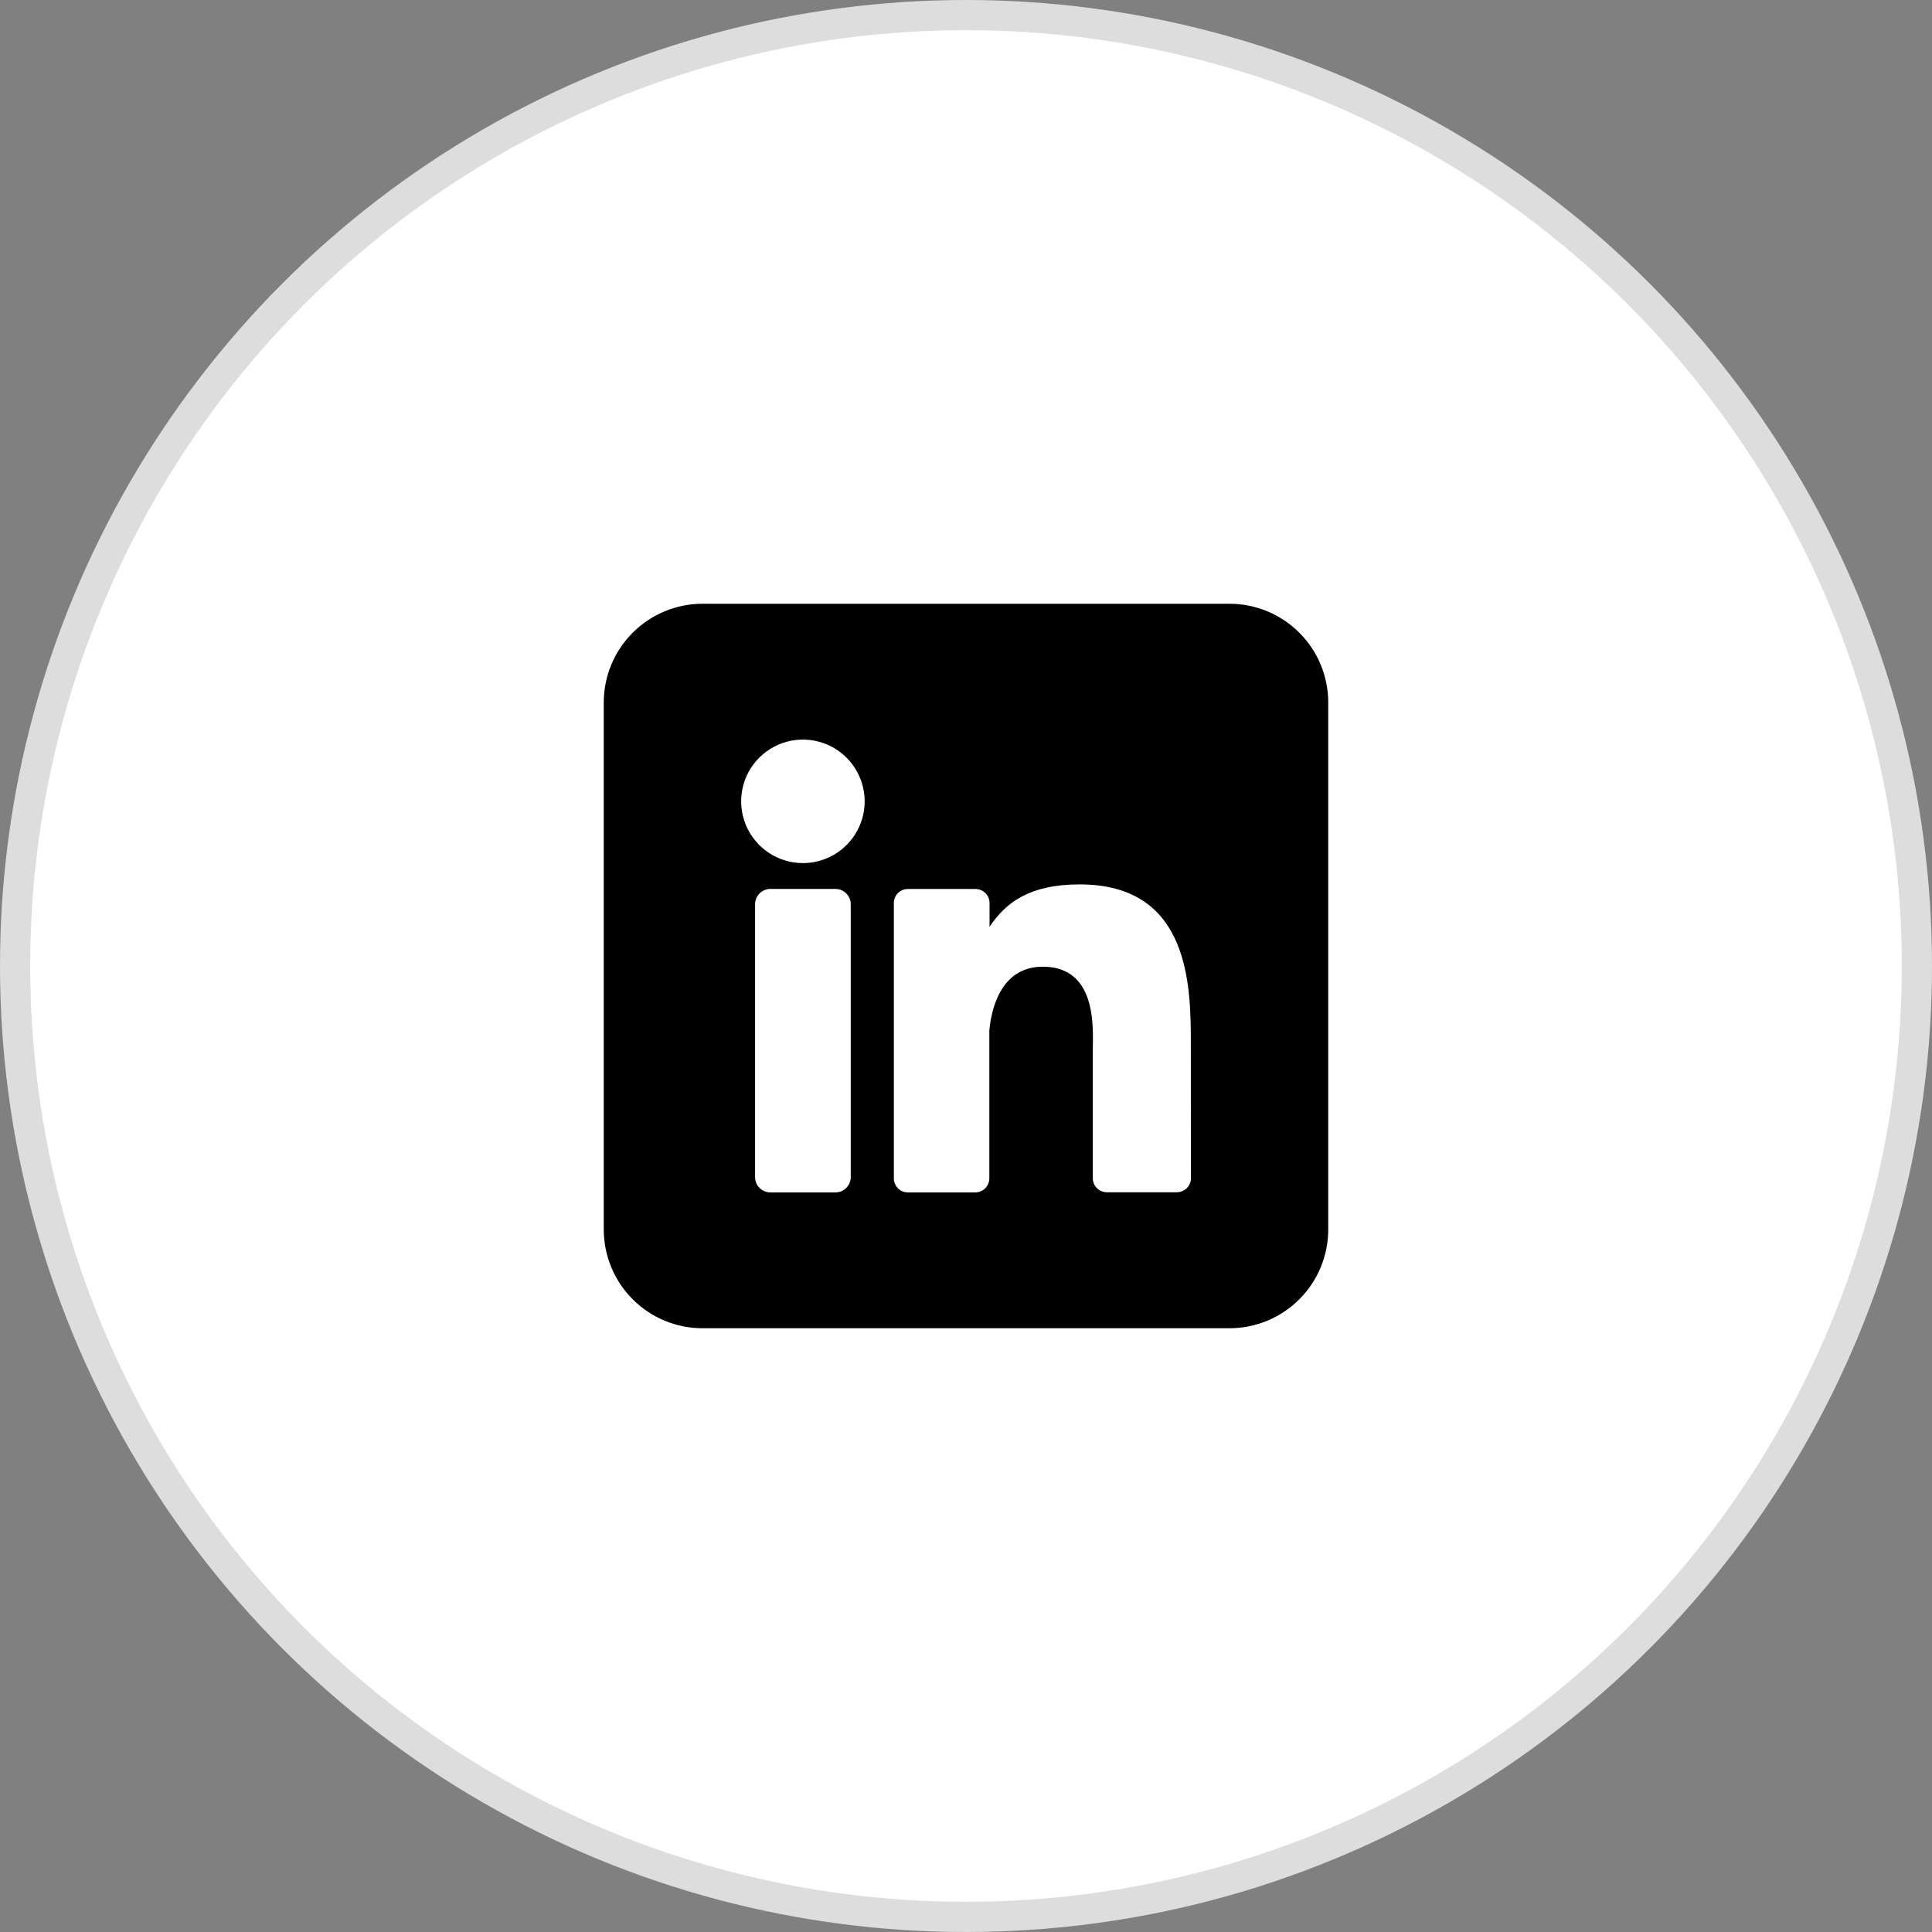 <?xml version="1.0" encoding="UTF-8"?> <svg xmlns="http://www.w3.org/2000/svg" width="64" height="64" viewBox="0 0 64 64" fill="none"><rect x="0" y="0" width="64" height="64" fill="#808080" stroke="none"/> <circle cx="32" cy="32" r="31.5" fill="white" stroke="#DDDDDD"></circle> <g clip-path="url(#clip0_149_691)"> <path d="M40.727 20H23.273C22.405 20 21.572 20.345 20.959 20.959C20.345 21.572 20 22.405 20 23.273V40.727C20 41.595 20.345 42.428 20.959 43.041C21.572 43.655 22.405 44 23.273 44H40.727C41.595 44 42.428 43.655 43.041 43.041C43.655 42.428 44 41.595 44 40.727V23.273C44 22.405 43.655 21.572 43.041 20.959C42.428 20.345 41.595 20 40.727 20ZM28.182 38.993C28.182 39.059 28.169 39.125 28.144 39.187C28.118 39.248 28.081 39.304 28.034 39.351C27.987 39.398 27.931 39.436 27.87 39.461C27.808 39.487 27.742 39.5 27.676 39.5H25.52C25.453 39.5 25.387 39.487 25.326 39.462C25.264 39.436 25.208 39.399 25.161 39.352C25.114 39.305 25.076 39.249 25.051 39.187C25.026 39.125 25.012 39.059 25.013 38.993V29.954C25.013 29.82 25.066 29.691 25.161 29.596C25.256 29.501 25.386 29.447 25.52 29.447H27.676C27.81 29.448 27.939 29.501 28.034 29.596C28.129 29.691 28.182 29.82 28.182 29.954V38.993ZM26.597 28.591C26.193 28.591 25.797 28.471 25.461 28.246C25.125 28.021 24.862 27.702 24.707 27.328C24.553 26.954 24.512 26.543 24.591 26.146C24.67 25.75 24.865 25.385 25.151 25.099C25.437 24.813 25.801 24.618 26.198 24.539C26.595 24.46 27.006 24.501 27.38 24.656C27.754 24.811 28.073 25.073 28.298 25.409C28.523 25.745 28.643 26.141 28.643 26.546C28.643 27.088 28.427 27.608 28.044 27.992C27.66 28.375 27.14 28.591 26.597 28.591ZM39.451 39.028C39.451 39.09 39.439 39.15 39.416 39.207C39.392 39.264 39.358 39.315 39.315 39.358C39.271 39.402 39.22 39.436 39.163 39.459C39.107 39.483 39.046 39.495 38.984 39.495H36.666C36.605 39.495 36.544 39.483 36.488 39.459C36.431 39.436 36.38 39.402 36.336 39.358C36.293 39.315 36.258 39.264 36.235 39.207C36.212 39.15 36.2 39.09 36.2 39.028V34.794C36.2 34.161 36.386 32.023 34.546 32.023C33.121 32.023 32.831 33.486 32.773 34.144V39.034C32.773 39.156 32.725 39.274 32.639 39.361C32.553 39.448 32.436 39.498 32.314 39.5H30.075C30.013 39.5 29.953 39.488 29.896 39.465C29.84 39.441 29.788 39.407 29.745 39.363C29.702 39.32 29.668 39.269 29.645 39.212C29.621 39.155 29.609 39.095 29.61 39.034V29.915C29.609 29.854 29.621 29.793 29.645 29.737C29.668 29.68 29.702 29.629 29.745 29.585C29.788 29.542 29.84 29.508 29.896 29.484C29.953 29.461 30.013 29.449 30.075 29.449H32.314C32.437 29.449 32.556 29.498 32.643 29.585C32.731 29.673 32.78 29.791 32.78 29.915V30.703C33.309 29.908 34.093 29.297 35.766 29.297C39.473 29.297 39.448 32.758 39.448 34.659L39.451 39.028Z" fill="black"></path> </g> <defs> <clipPath id="clip0_149_691"> <rect width="24" height="24" fill="white" transform="translate(20 20)"></rect> </clipPath> </defs> </svg> 